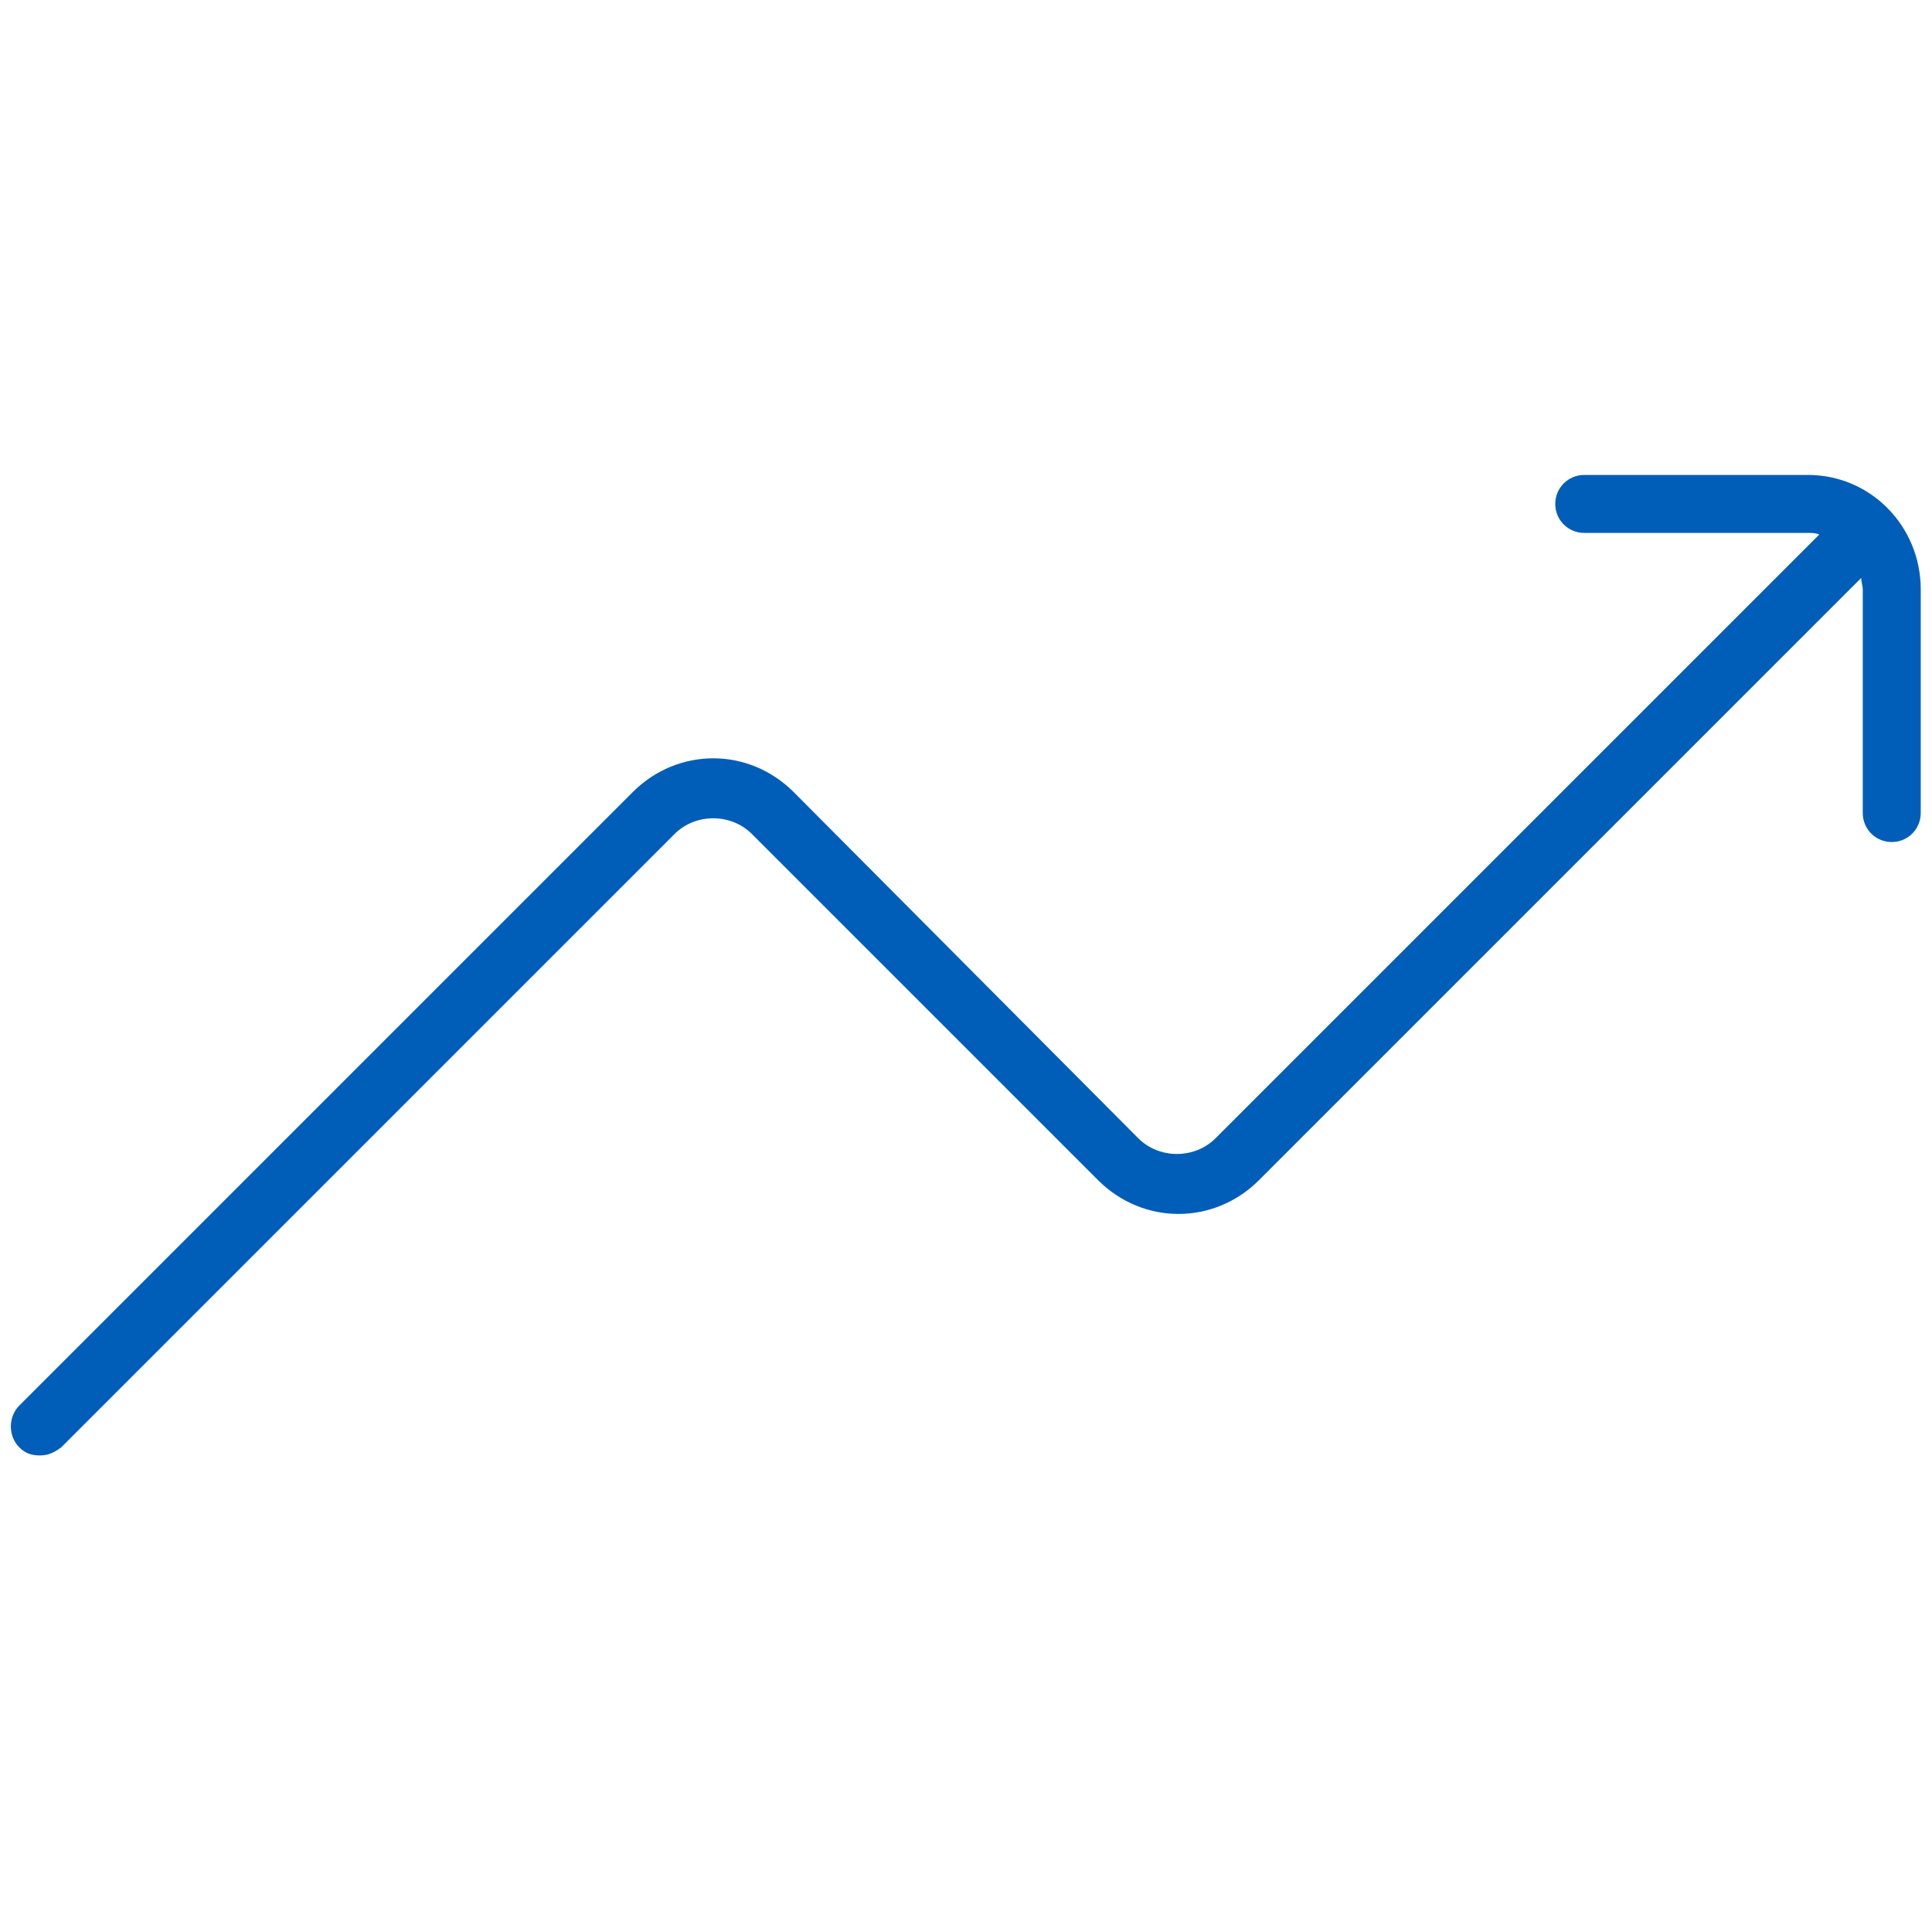 <?xml version="1.0" encoding="utf-8"?>
<!-- Generator: Adobe Illustrator 27.8.1, SVG Export Plug-In . SVG Version: 6.00 Build 0)  -->
<svg version="1.1" id="Arrow_up" xmlns="http://www.w3.org/2000/svg" xmlns:xlink="http://www.w3.org/1999/xlink" x="0px" y="0px"
	 viewBox="0 0 120 120" style="enable-background:new 0 0 120 120;" xml:space="preserve">
<style type="text/css">
	.st0{fill:#005EB8;}
</style>
<path class="st0" d="M112.3,29.5H98.4c-1,0-1.8,0.8-1.8,1.8s0.8,1.8,1.8,1.8h13.9c0.2,0,0.5,0,0.7,0.1L75.5,70.7
	c-1.3,1.3-3.5,1.3-4.8,0L49.3,49.2c-2.8-2.8-7.2-2.8-10,0L1.2,87.3c-0.7,0.7-0.7,1.9,0,2.6c0.4,0.4,0.8,0.5,1.3,0.5s0.9-0.2,1.3-0.5
	l38.1-38.1c1.3-1.3,3.5-1.3,4.8,0l21.5,21.5c2.8,2.8,7.2,2.8,10,0l37.4-37.4c0,0.2,0.1,0.5,0.1,0.7v13.9c0,1,0.8,1.8,1.8,1.8
	s1.8-0.8,1.8-1.8V36.6C119.3,32.7,116.2,29.5,112.3,29.5z"/>
</svg>
